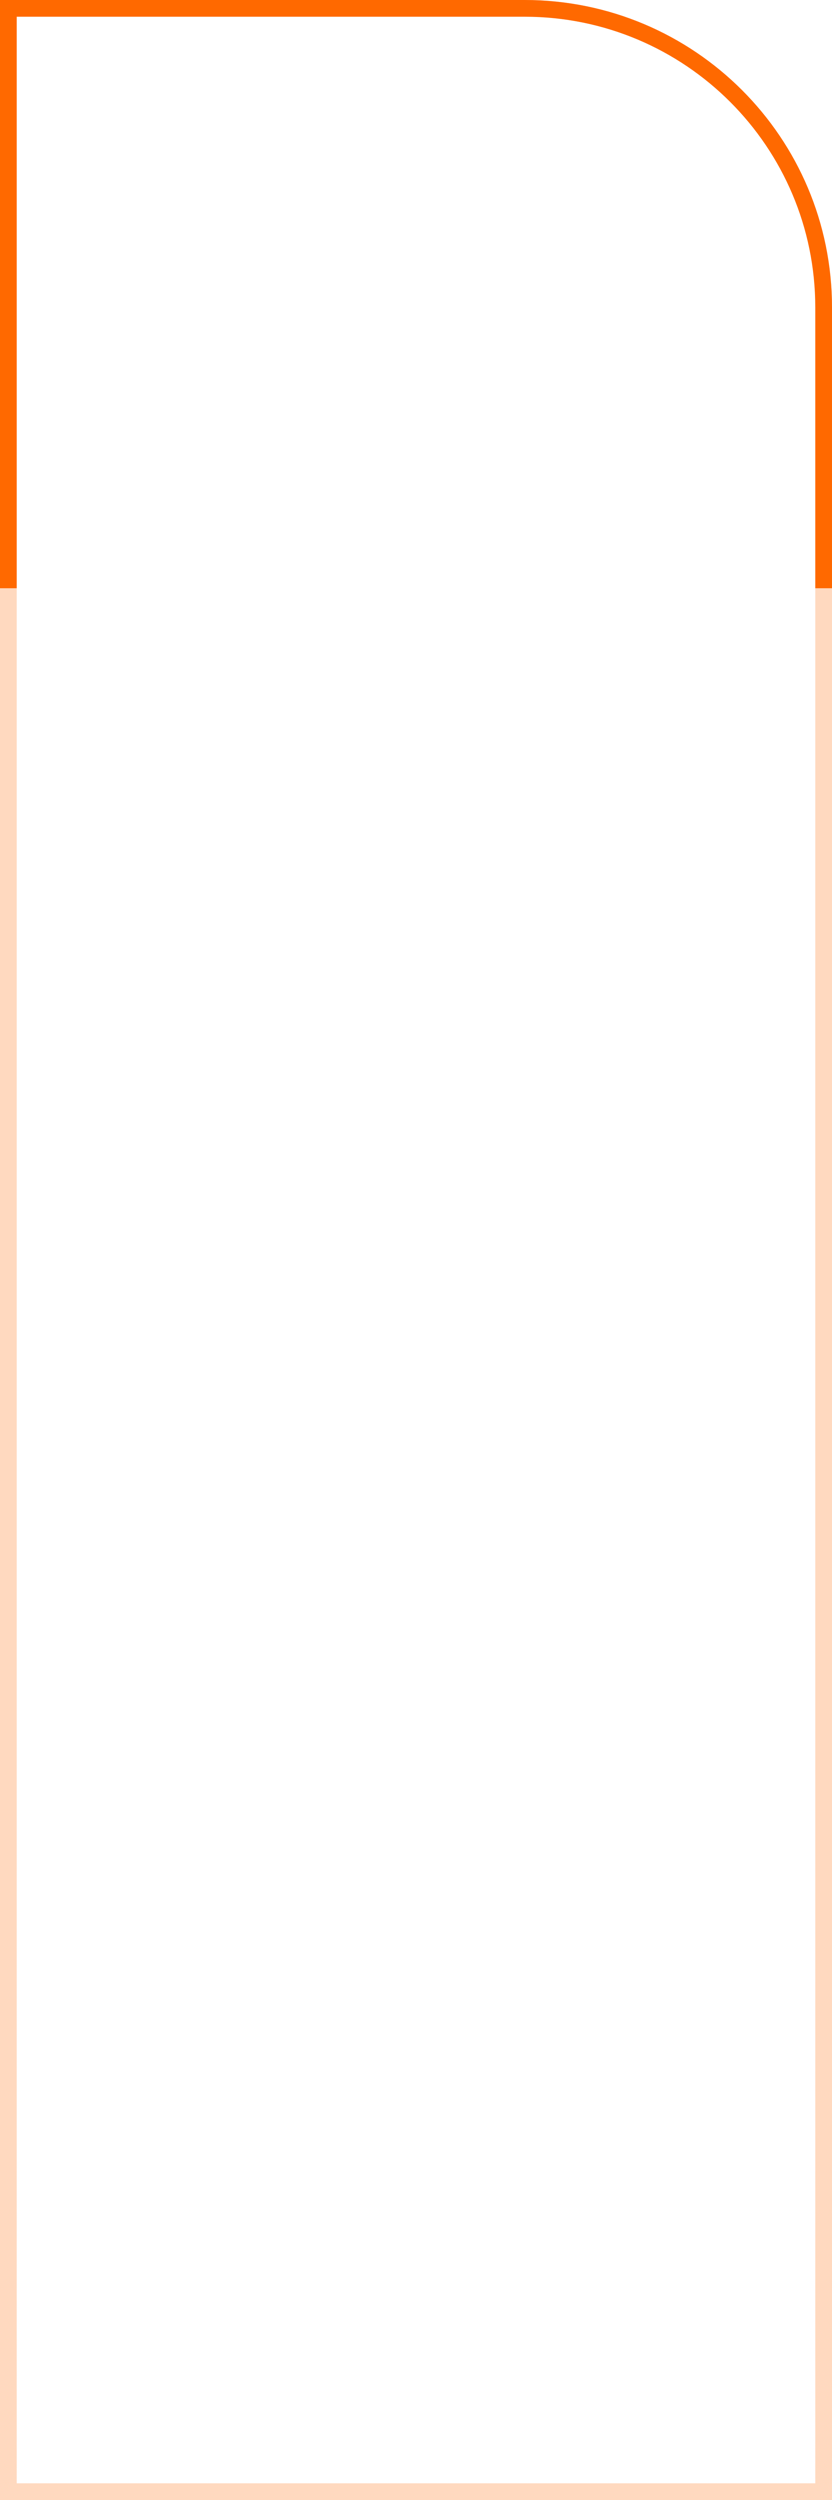 <svg width="249" height="748" viewBox="0 0 249 748" fill="none" xmlns="http://www.w3.org/2000/svg">
<path opacity="0.25" d="M157 2.5C206.429 2.5 246.5 42.571 246.5 92V745.5H2.5V2.5H157Z" stroke="#FF6900" stroke-width="5"/>
<g clip-path="url(#clip0_8109_2489)">
<path d="M157 2.5C206.429 2.5 246.5 42.571 246.5 92V745.5H2.5V2.5H157Z" stroke="#FF6900" stroke-width="5"/>
</g>
<defs>
<clipPath id="clip0_8109_2489">
<rect width="249" height="176" fill="white"/>
</clipPath>
</defs>
</svg>
